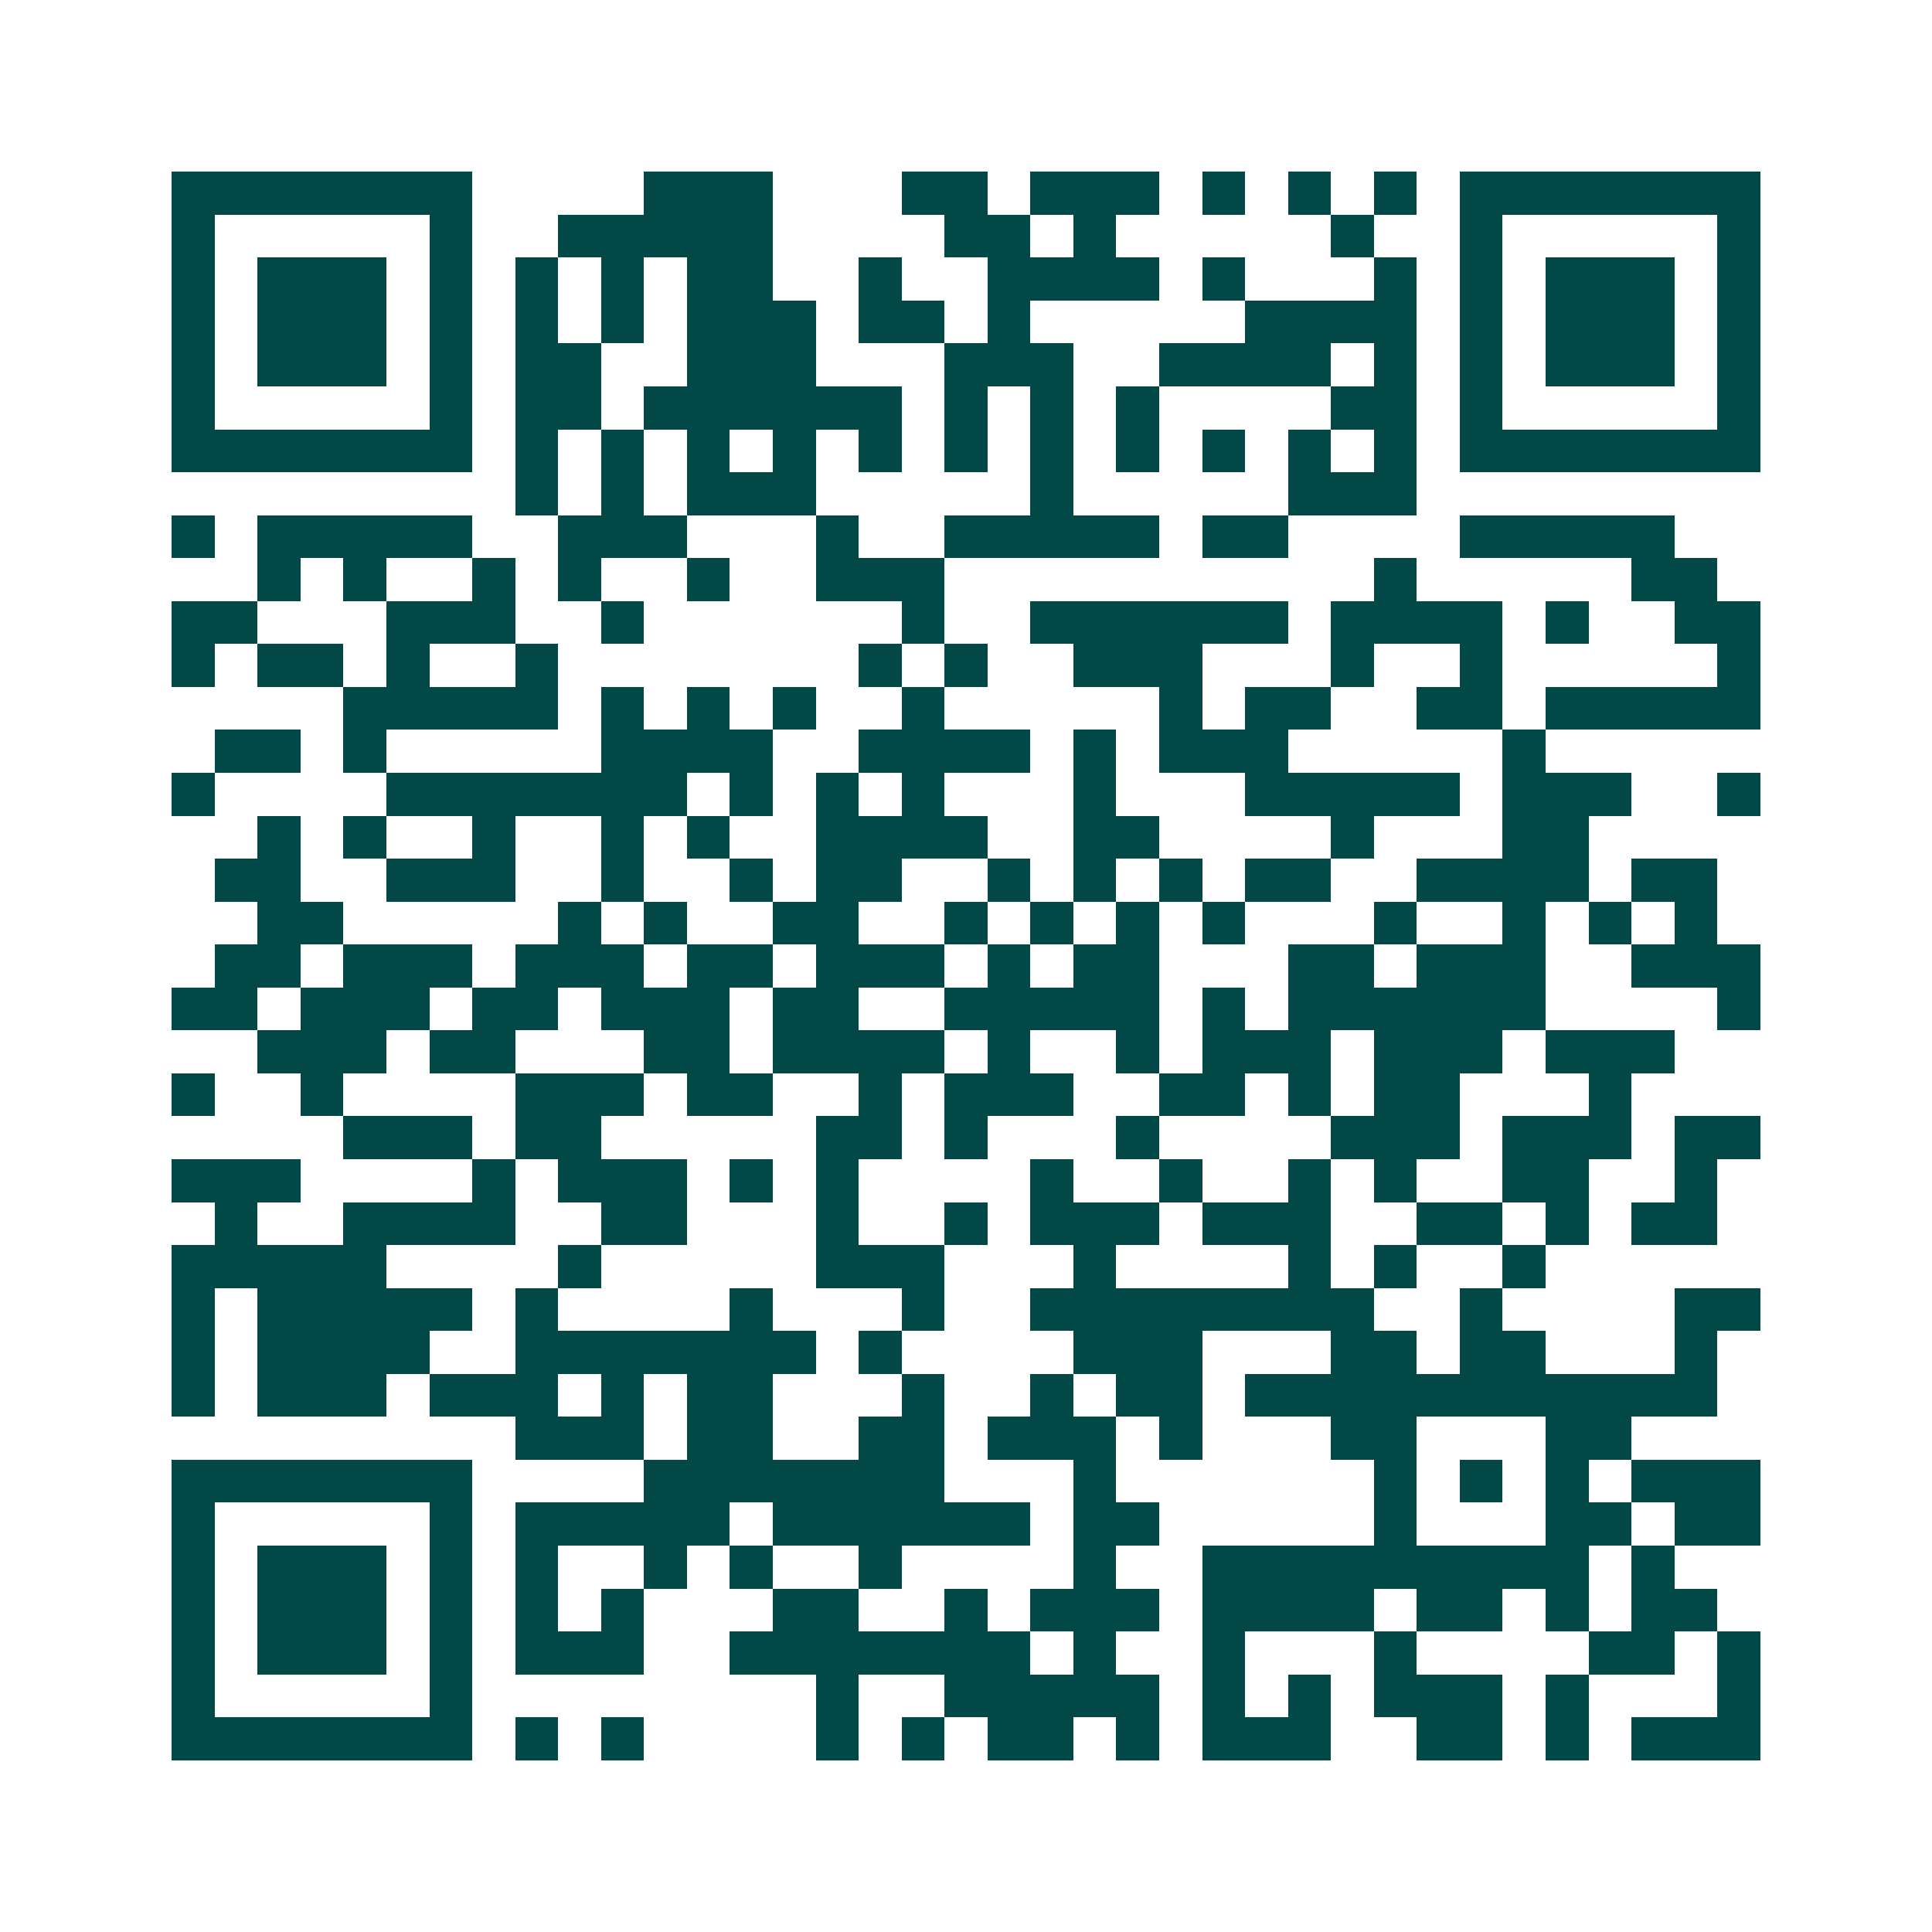 <svg xmlns="http://www.w3.org/2000/svg" width="200" height="200" viewBox="0 0 45 45" shape-rendering="crispEdges"><path fill="#ffffff" d="M0 0h45v45H0z"/><path stroke="#014847" d="M4 4.5h7m4 0h3m3 0h2m1 0h3m1 0h1m1 0h1m1 0h1m1 0h7M4 5.5h1m5 0h1m2 0h5m4 0h2m1 0h1m5 0h1m2 0h1m5 0h1M4 6.5h1m1 0h3m1 0h1m1 0h1m1 0h1m1 0h2m2 0h1m2 0h4m1 0h1m3 0h1m1 0h1m1 0h3m1 0h1M4 7.5h1m1 0h3m1 0h1m1 0h1m1 0h1m1 0h3m1 0h2m1 0h1m5 0h4m1 0h1m1 0h3m1 0h1M4 8.5h1m1 0h3m1 0h1m1 0h2m2 0h3m3 0h3m2 0h4m1 0h1m1 0h1m1 0h3m1 0h1M4 9.5h1m5 0h1m1 0h2m1 0h6m1 0h1m1 0h1m1 0h1m4 0h2m1 0h1m5 0h1M4 10.5h7m1 0h1m1 0h1m1 0h1m1 0h1m1 0h1m1 0h1m1 0h1m1 0h1m1 0h1m1 0h1m1 0h1m1 0h7M12 11.5h1m1 0h1m1 0h3m5 0h1m5 0h3M4 12.5h1m1 0h5m2 0h3m3 0h1m2 0h5m1 0h2m4 0h5M6 13.5h1m1 0h1m2 0h1m1 0h1m2 0h1m2 0h3m10 0h1m5 0h2M4 14.5h2m3 0h3m2 0h1m6 0h1m2 0h6m1 0h4m1 0h1m2 0h2M4 15.5h1m1 0h2m1 0h1m2 0h1m7 0h1m1 0h1m2 0h3m3 0h1m2 0h1m5 0h1M8 16.5h5m1 0h1m1 0h1m1 0h1m2 0h1m5 0h1m1 0h2m2 0h2m1 0h5M5 17.5h2m1 0h1m5 0h4m2 0h4m1 0h1m1 0h3m5 0h1M4 18.5h1m4 0h7m1 0h1m1 0h1m1 0h1m3 0h1m3 0h5m1 0h3m2 0h1M6 19.5h1m1 0h1m2 0h1m2 0h1m1 0h1m2 0h4m2 0h2m4 0h1m3 0h2M5 20.5h2m2 0h3m2 0h1m2 0h1m1 0h2m2 0h1m1 0h1m1 0h1m1 0h2m2 0h4m1 0h2M6 21.5h2m5 0h1m1 0h1m2 0h2m2 0h1m1 0h1m1 0h1m1 0h1m3 0h1m2 0h1m1 0h1m1 0h1M5 22.5h2m1 0h3m1 0h3m1 0h2m1 0h3m1 0h1m1 0h2m3 0h2m1 0h3m2 0h3M4 23.5h2m1 0h3m1 0h2m1 0h3m1 0h2m2 0h5m1 0h1m1 0h6m4 0h1M6 24.5h3m1 0h2m3 0h2m1 0h4m1 0h1m2 0h1m1 0h3m1 0h3m1 0h3M4 25.5h1m2 0h1m4 0h3m1 0h2m2 0h1m1 0h3m2 0h2m1 0h1m1 0h2m3 0h1M8 26.5h3m1 0h2m5 0h2m1 0h1m3 0h1m4 0h3m1 0h3m1 0h2M4 27.5h3m4 0h1m1 0h3m1 0h1m1 0h1m4 0h1m2 0h1m2 0h1m1 0h1m2 0h2m2 0h1M5 28.5h1m2 0h4m2 0h2m3 0h1m2 0h1m1 0h3m1 0h3m2 0h2m1 0h1m1 0h2M4 29.5h5m4 0h1m5 0h3m3 0h1m4 0h1m1 0h1m2 0h1M4 30.5h1m1 0h5m1 0h1m4 0h1m3 0h1m2 0h8m2 0h1m4 0h2M4 31.5h1m1 0h4m2 0h7m1 0h1m4 0h3m3 0h2m1 0h2m3 0h1M4 32.5h1m1 0h3m1 0h3m1 0h1m1 0h2m3 0h1m2 0h1m1 0h2m1 0h11M12 33.5h3m1 0h2m2 0h2m1 0h3m1 0h1m3 0h2m3 0h2M4 34.5h7m4 0h7m3 0h1m6 0h1m1 0h1m1 0h1m1 0h3M4 35.5h1m5 0h1m1 0h5m1 0h6m1 0h2m5 0h1m3 0h2m1 0h2M4 36.5h1m1 0h3m1 0h1m1 0h1m2 0h1m1 0h1m2 0h1m4 0h1m2 0h9m1 0h1M4 37.5h1m1 0h3m1 0h1m1 0h1m1 0h1m3 0h2m2 0h1m1 0h3m1 0h4m1 0h2m1 0h1m1 0h2M4 38.5h1m1 0h3m1 0h1m1 0h3m2 0h7m1 0h1m2 0h1m3 0h1m4 0h2m1 0h1M4 39.5h1m5 0h1m8 0h1m2 0h5m1 0h1m1 0h1m1 0h3m1 0h1m3 0h1M4 40.5h7m1 0h1m1 0h1m4 0h1m1 0h1m1 0h2m1 0h1m1 0h3m2 0h2m1 0h1m1 0h3"/></svg>
